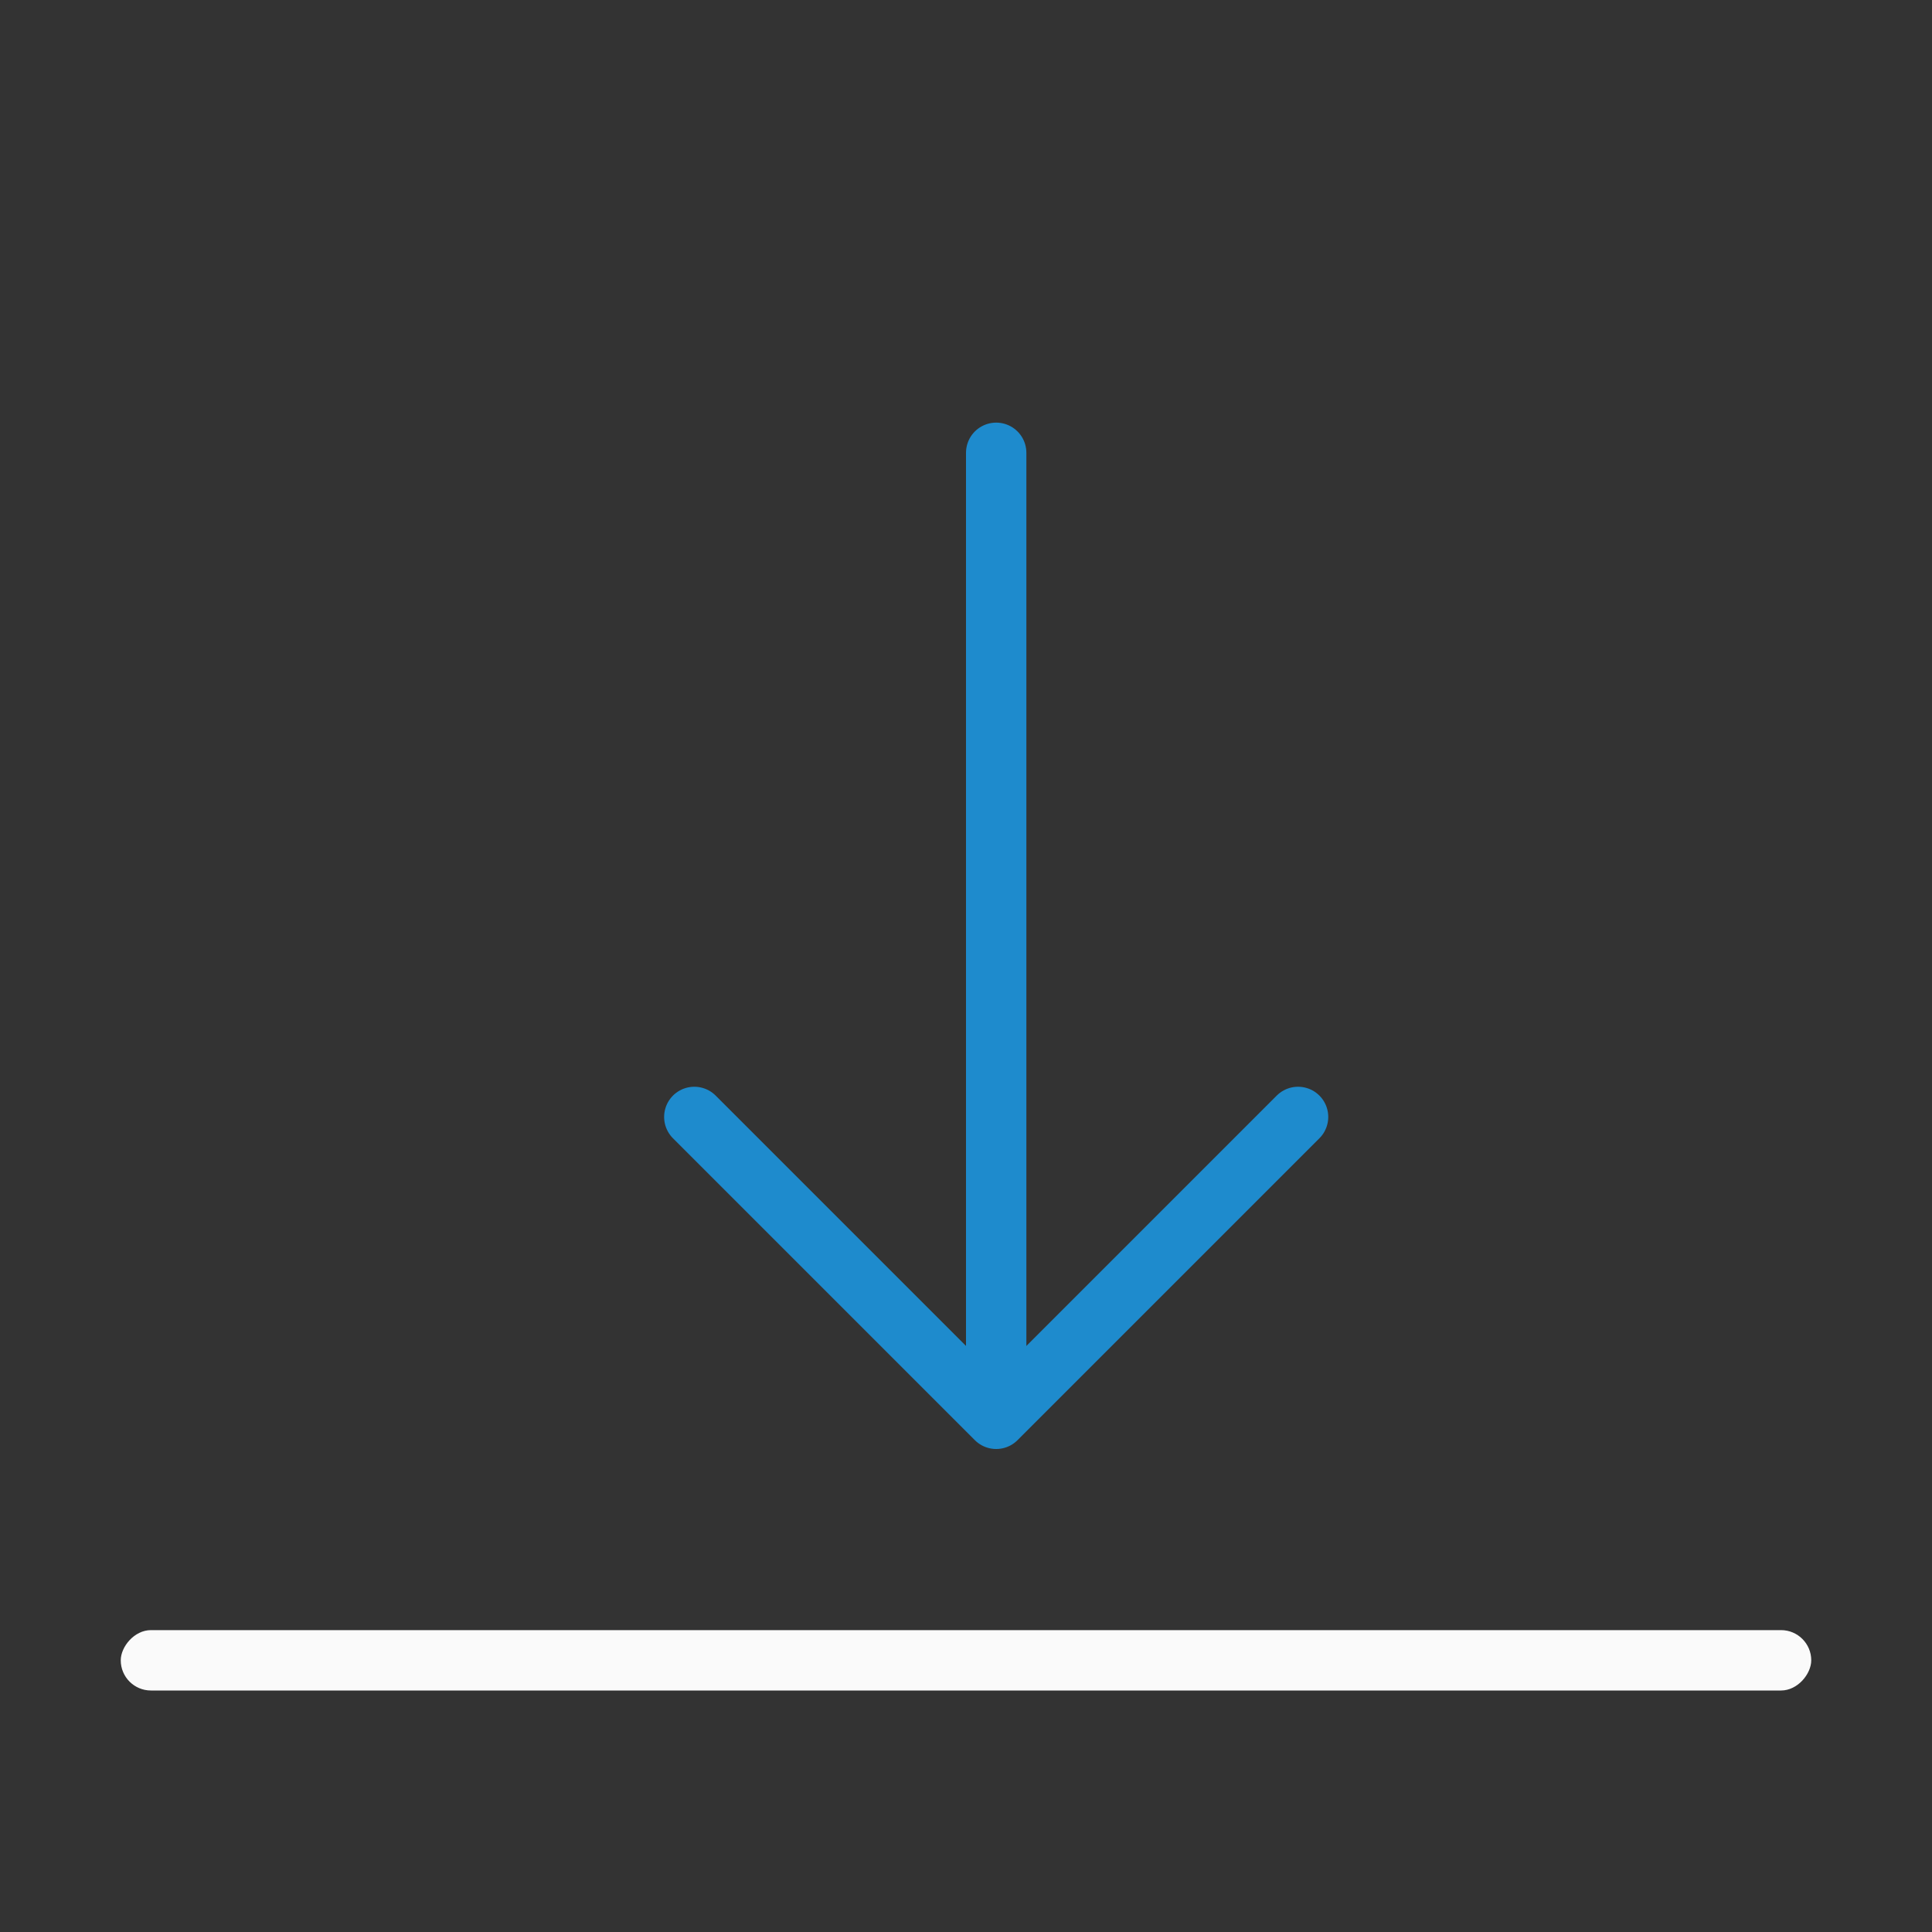<svg viewBox="0 0 32 32" xmlns="http://www.w3.org/2000/svg"><rect x="0" y="0" width="32" height="32" fill="#333333" stroke="none"/><g transform="matrix(1 0 0 -1 0 32)"><rect fill="#fafafa" height="1" ry=".5" width="28" x="2" y="4"/><g fill="none" stroke="#1e8bcd" stroke-linecap="round"><path d="m16.5 24.5v-15"/><path d="m11.5 13.5 5-5 5 5" stroke-linejoin="round"/></g></g></svg>